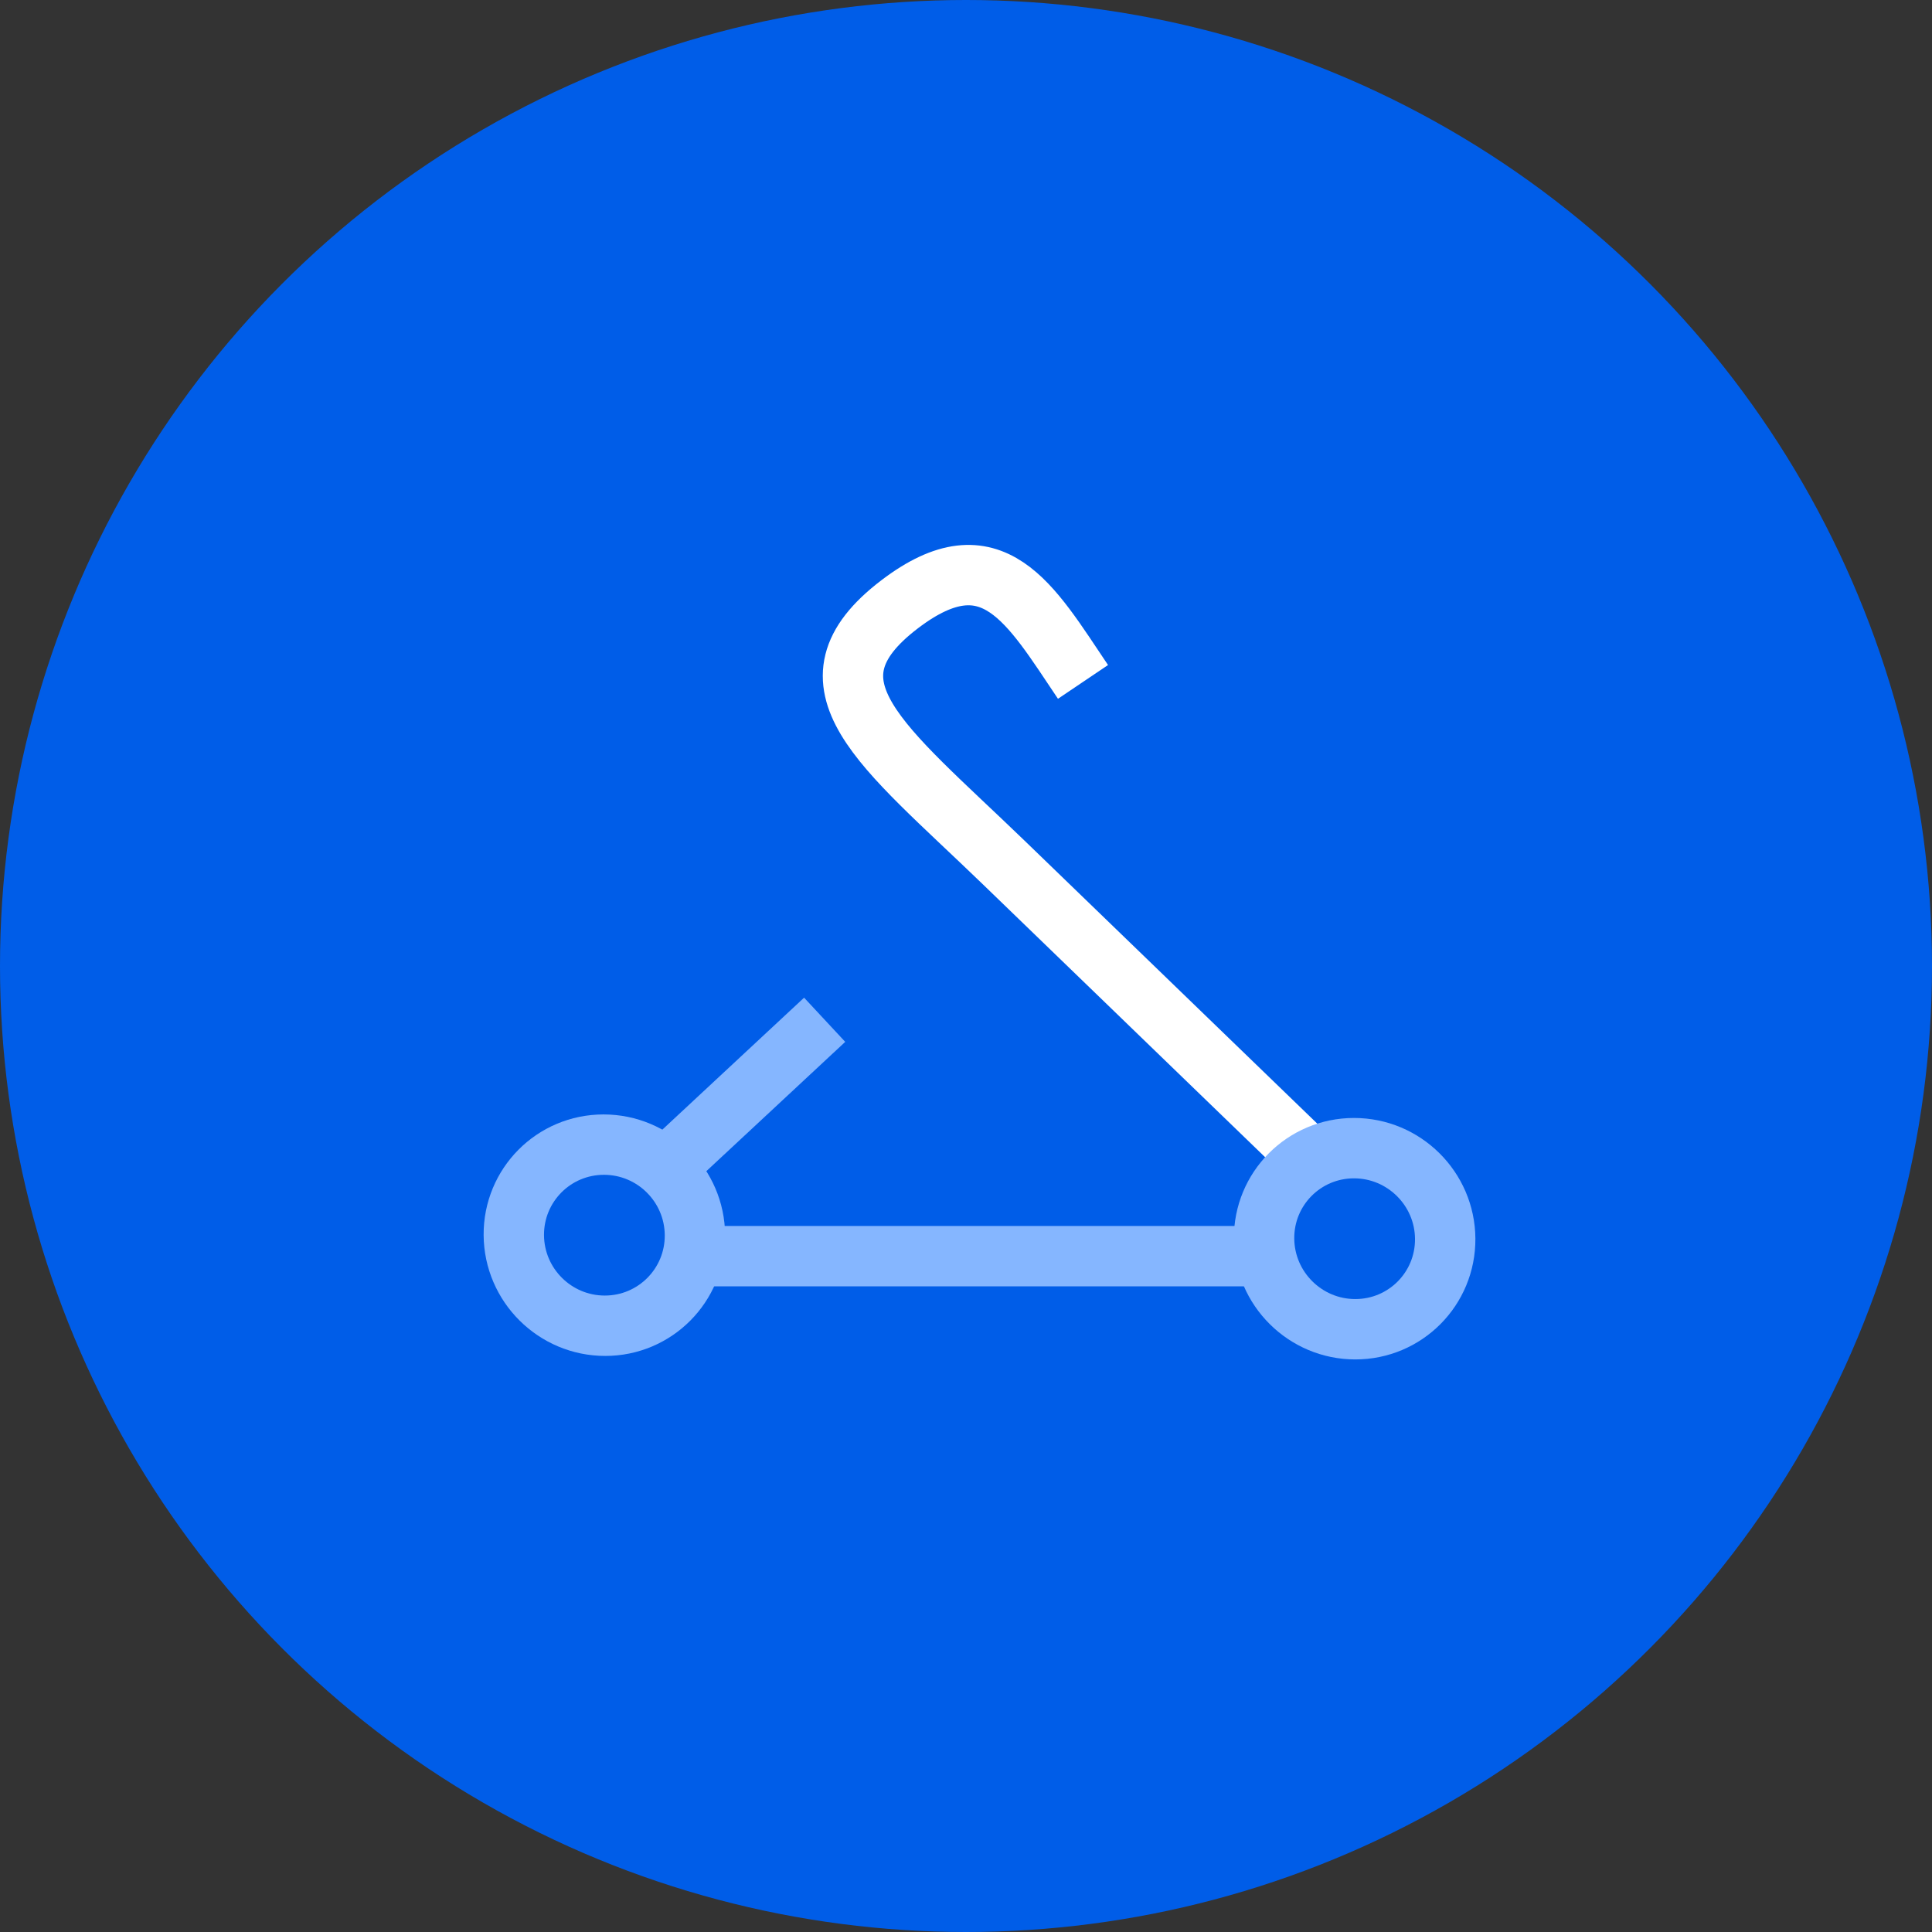 <svg width="64" height="64" viewBox="0 0 64 64" fill="none" xmlns="http://www.w3.org/2000/svg">
<rect x="0" y="0" width="64" height="64" fill="#333333" stroke="none"/>
<circle cx="32" cy="32" r="32" fill="#005DE8"/>
<path d="M42.65 41.612L22.803 41.612" stroke="#85B6FF" stroke-width="2"/>
<path d="M27.318 33.781L21.726 38.987" stroke="#85B6FF" stroke-width="2"/>
<path d="M35.876 22.589C34.14 20.014 32.882 17.676 29.808 20.013C26.334 22.655 29.224 24.683 33.244 28.566L43.411 38.395" stroke="white" stroke-width="2"/>
<ellipse cx="3" cy="3" rx="3" ry="3" transform="matrix(1 3.85972e-09 0.007 1 17 37.917)" stroke="#85B6FF" stroke-width="2"/>
<path d="M47.874 41.033C47.886 42.69 46.553 44.033 44.896 44.033C43.239 44.033 41.886 42.69 41.874 41.033C41.862 39.377 43.196 38.034 44.853 38.034C46.51 38.034 47.862 39.377 47.874 41.033Z" stroke="#85B6FF" stroke-width="2"/>
</svg>

